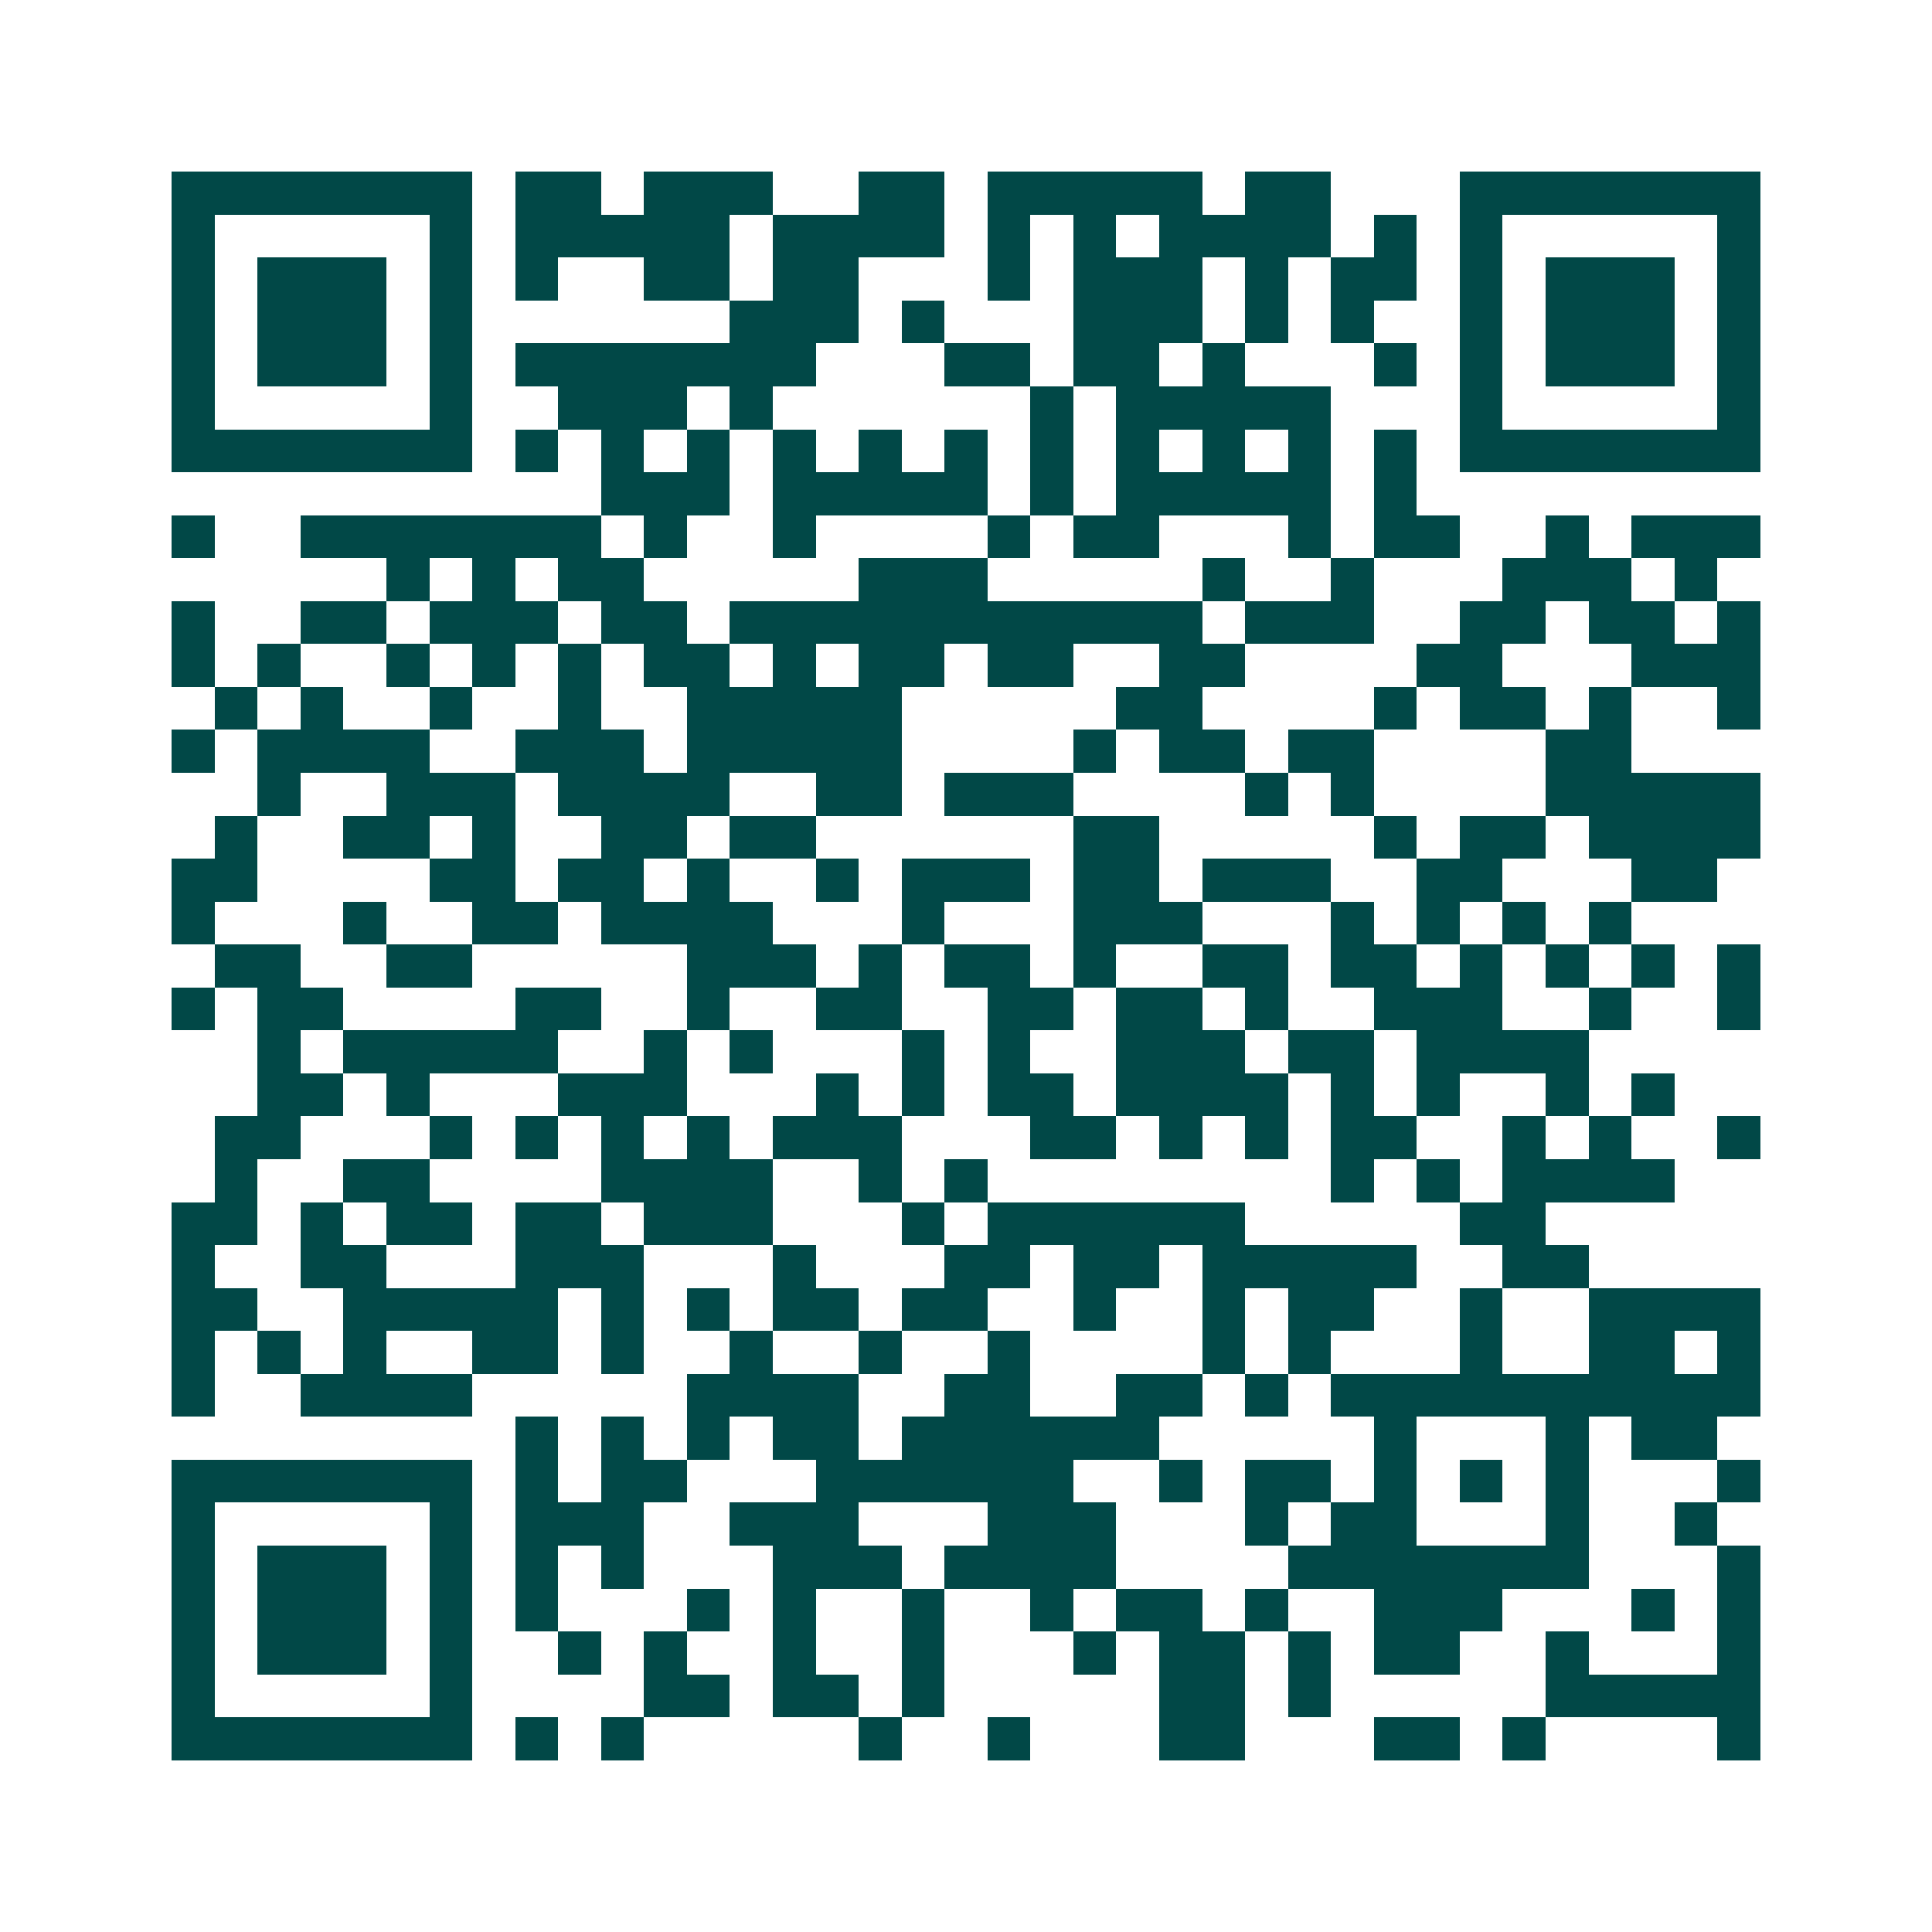 <svg xmlns="http://www.w3.org/2000/svg" width="200" height="200" viewBox="0 0 45 45" shape-rendering="crispEdges"><path fill="#ffffff" d="M0 0h45v45H0z"/><path stroke="#014847" d="M4 4.5h7m1 0h2m1 0h3m2 0h2m1 0h5m1 0h2m3 0h7M4 5.5h1m5 0h1m1 0h5m1 0h4m1 0h1m1 0h1m1 0h4m1 0h1m1 0h1m5 0h1M4 6.5h1m1 0h3m1 0h1m1 0h1m2 0h2m1 0h2m3 0h1m1 0h3m1 0h1m1 0h2m1 0h1m1 0h3m1 0h1M4 7.5h1m1 0h3m1 0h1m6 0h3m1 0h1m3 0h3m1 0h1m1 0h1m2 0h1m1 0h3m1 0h1M4 8.5h1m1 0h3m1 0h1m1 0h7m3 0h2m1 0h2m1 0h1m3 0h1m1 0h1m1 0h3m1 0h1M4 9.5h1m5 0h1m2 0h3m1 0h1m6 0h1m1 0h5m3 0h1m5 0h1M4 10.5h7m1 0h1m1 0h1m1 0h1m1 0h1m1 0h1m1 0h1m1 0h1m1 0h1m1 0h1m1 0h1m1 0h1m1 0h7M14 11.5h3m1 0h5m1 0h1m1 0h5m1 0h1M4 12.5h1m2 0h7m1 0h1m2 0h1m4 0h1m1 0h2m3 0h1m1 0h2m2 0h1m1 0h3M9 13.5h1m1 0h1m1 0h2m5 0h3m5 0h1m2 0h1m3 0h3m1 0h1M4 14.5h1m2 0h2m1 0h3m1 0h2m1 0h11m1 0h3m2 0h2m1 0h2m1 0h1M4 15.5h1m1 0h1m2 0h1m1 0h1m1 0h1m1 0h2m1 0h1m1 0h2m1 0h2m2 0h2m4 0h2m3 0h3M5 16.5h1m1 0h1m2 0h1m2 0h1m2 0h5m5 0h2m4 0h1m1 0h2m1 0h1m2 0h1M4 17.5h1m1 0h4m2 0h3m1 0h5m4 0h1m1 0h2m1 0h2m4 0h2M6 18.5h1m2 0h3m1 0h4m2 0h2m1 0h3m4 0h1m1 0h1m4 0h5M5 19.5h1m2 0h2m1 0h1m2 0h2m1 0h2m6 0h2m5 0h1m1 0h2m1 0h4M4 20.5h2m4 0h2m1 0h2m1 0h1m2 0h1m1 0h3m1 0h2m1 0h3m2 0h2m3 0h2M4 21.5h1m3 0h1m2 0h2m1 0h4m3 0h1m3 0h3m3 0h1m1 0h1m1 0h1m1 0h1M5 22.5h2m2 0h2m5 0h3m1 0h1m1 0h2m1 0h1m2 0h2m1 0h2m1 0h1m1 0h1m1 0h1m1 0h1M4 23.5h1m1 0h2m4 0h2m2 0h1m2 0h2m2 0h2m1 0h2m1 0h1m2 0h3m2 0h1m2 0h1M6 24.5h1m1 0h5m2 0h1m1 0h1m3 0h1m1 0h1m2 0h3m1 0h2m1 0h4M6 25.5h2m1 0h1m3 0h3m3 0h1m1 0h1m1 0h2m1 0h4m1 0h1m1 0h1m2 0h1m1 0h1M5 26.5h2m3 0h1m1 0h1m1 0h1m1 0h1m1 0h3m3 0h2m1 0h1m1 0h1m1 0h2m2 0h1m1 0h1m2 0h1M5 27.5h1m2 0h2m4 0h4m2 0h1m1 0h1m8 0h1m1 0h1m1 0h4M4 28.5h2m1 0h1m1 0h2m1 0h2m1 0h3m3 0h1m1 0h6m5 0h2M4 29.5h1m2 0h2m3 0h3m3 0h1m3 0h2m1 0h2m1 0h5m2 0h2M4 30.5h2m2 0h5m1 0h1m1 0h1m1 0h2m1 0h2m2 0h1m2 0h1m1 0h2m2 0h1m2 0h4M4 31.5h1m1 0h1m1 0h1m2 0h2m1 0h1m2 0h1m2 0h1m2 0h1m4 0h1m1 0h1m3 0h1m2 0h2m1 0h1M4 32.5h1m2 0h4m5 0h4m2 0h2m2 0h2m1 0h1m1 0h10M12 33.5h1m1 0h1m1 0h1m1 0h2m1 0h6m5 0h1m3 0h1m1 0h2M4 34.5h7m1 0h1m1 0h2m3 0h6m2 0h1m1 0h2m1 0h1m1 0h1m1 0h1m3 0h1M4 35.5h1m5 0h1m1 0h3m2 0h3m3 0h3m3 0h1m1 0h2m3 0h1m2 0h1M4 36.5h1m1 0h3m1 0h1m1 0h1m1 0h1m3 0h3m1 0h4m4 0h7m3 0h1M4 37.5h1m1 0h3m1 0h1m1 0h1m3 0h1m1 0h1m2 0h1m2 0h1m1 0h2m1 0h1m2 0h3m3 0h1m1 0h1M4 38.5h1m1 0h3m1 0h1m2 0h1m1 0h1m2 0h1m2 0h1m3 0h1m1 0h2m1 0h1m1 0h2m2 0h1m3 0h1M4 39.5h1m5 0h1m4 0h2m1 0h2m1 0h1m5 0h2m1 0h1m5 0h5M4 40.5h7m1 0h1m1 0h1m5 0h1m2 0h1m3 0h2m3 0h2m1 0h1m4 0h1"/></svg>
